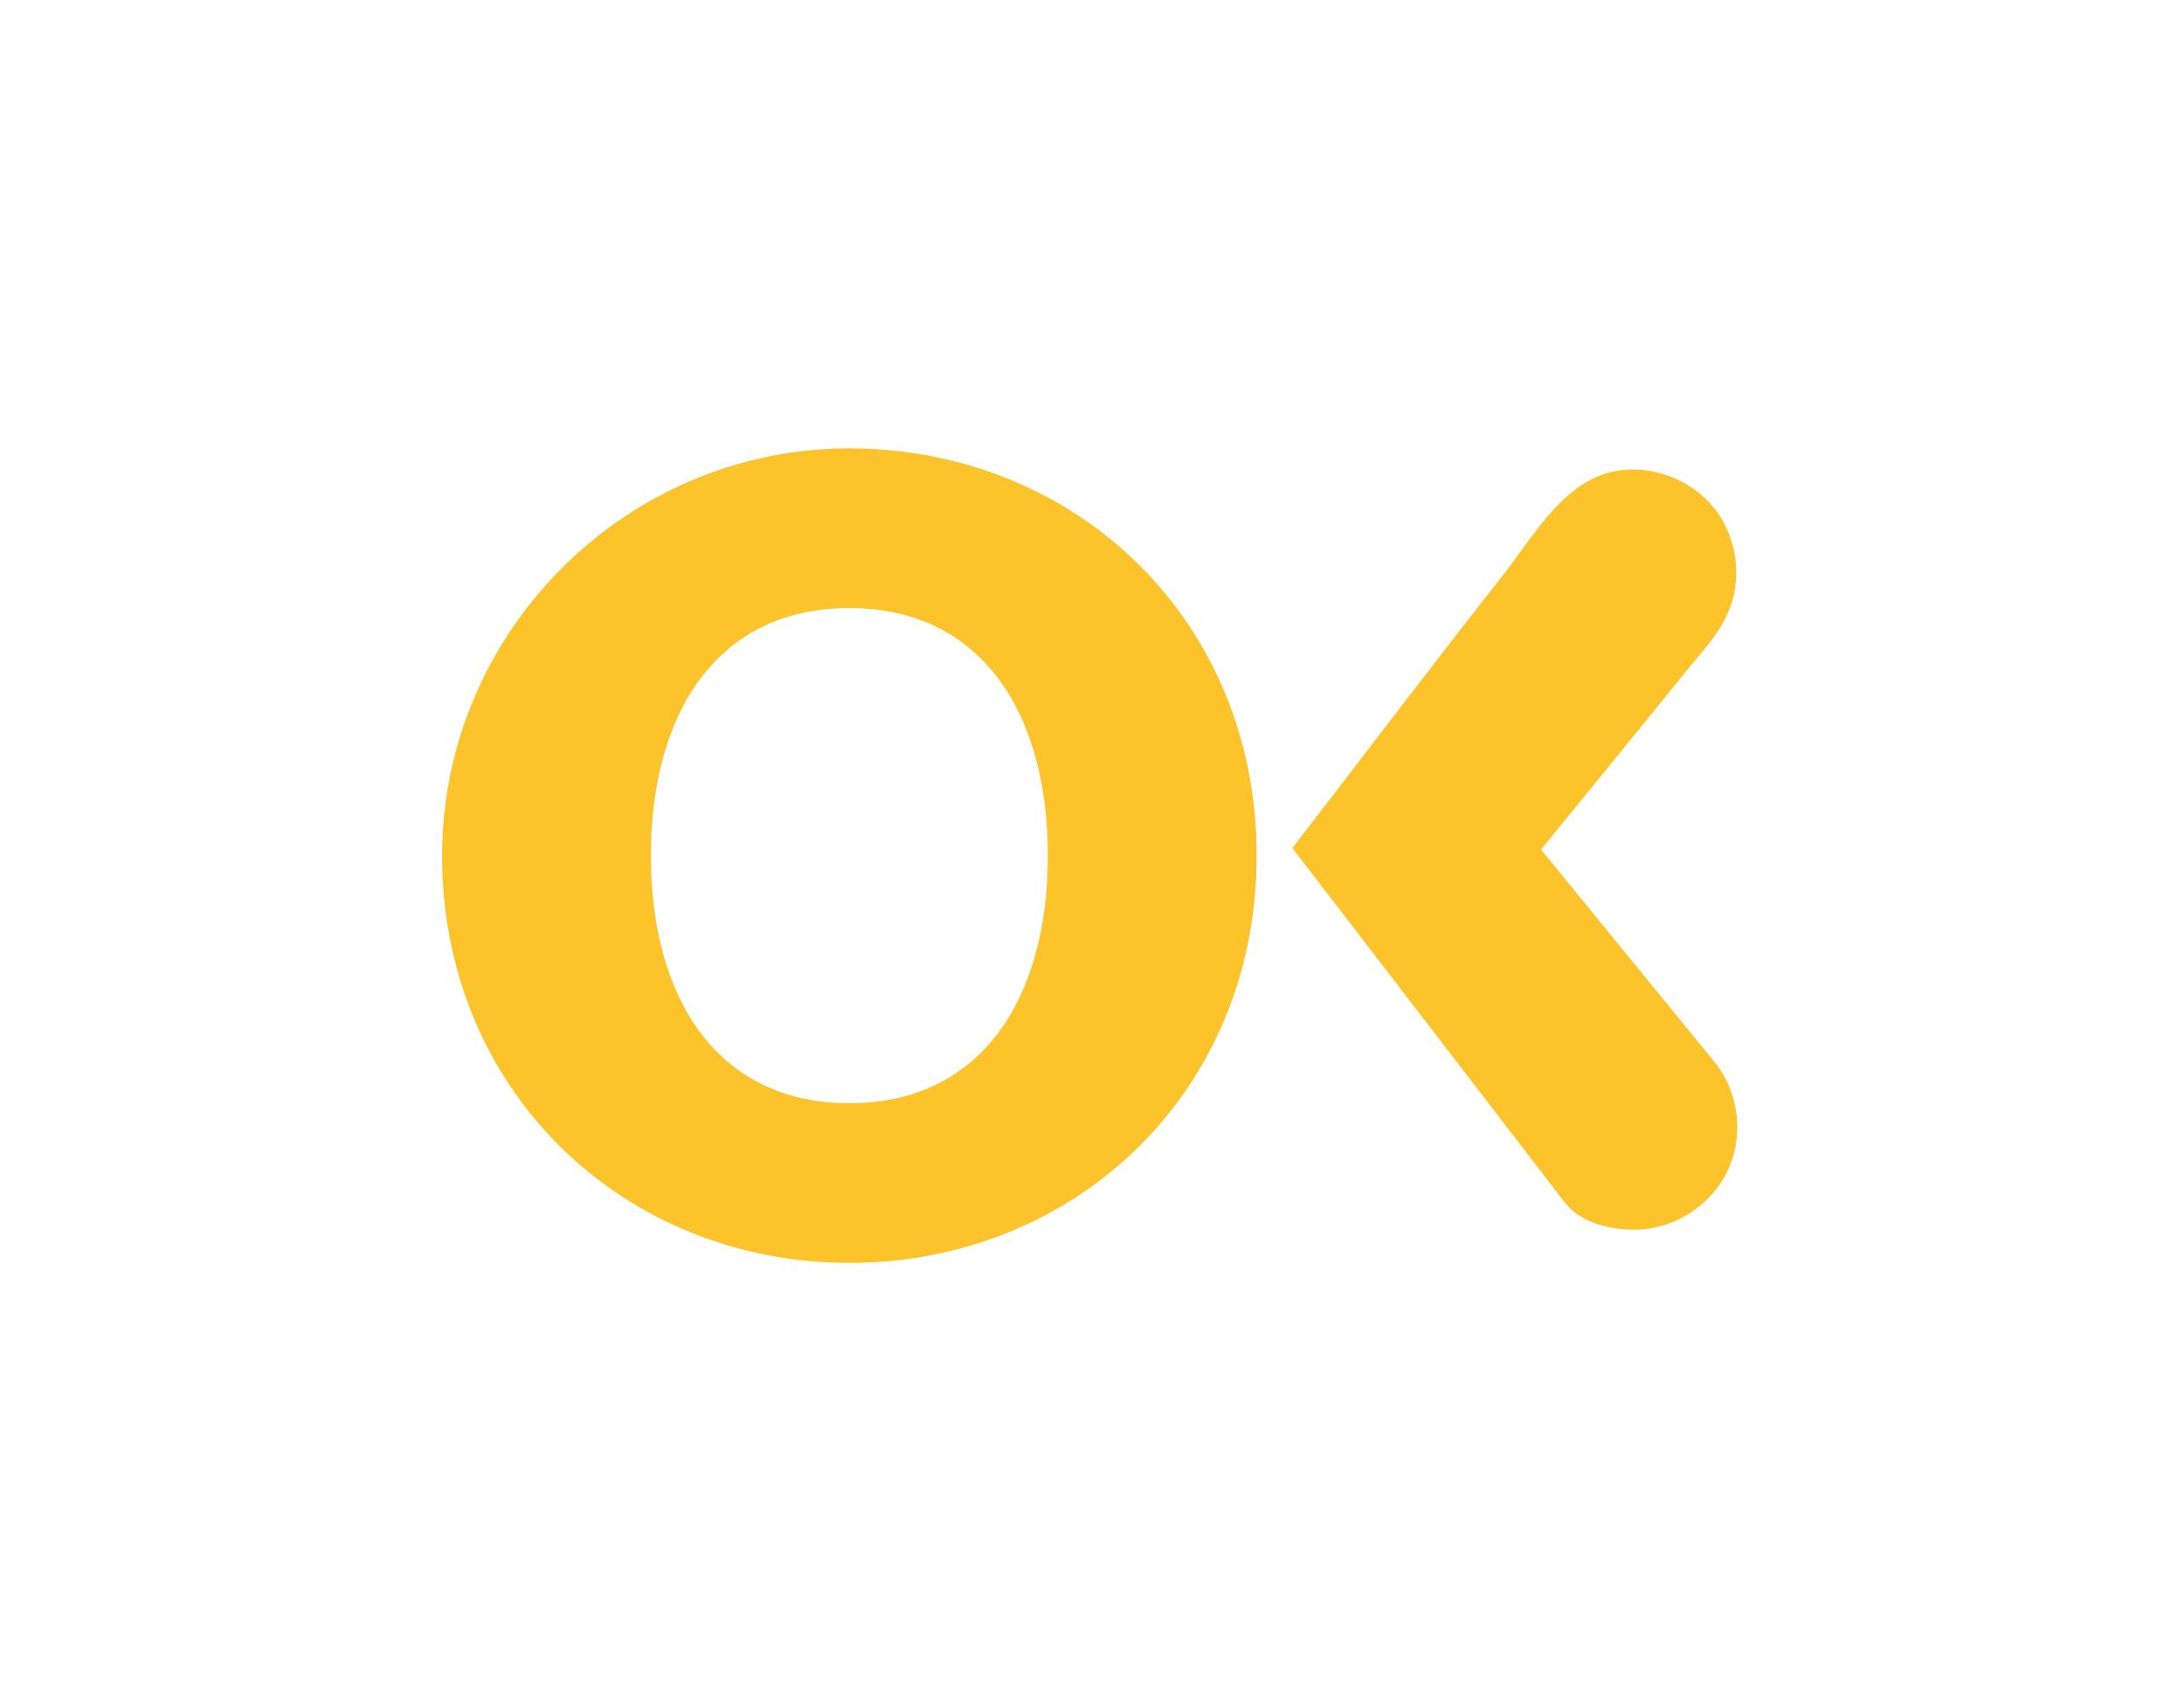 <?xml version="1.0" encoding="UTF-8"?>
<svg id="Layer_1" data-name="Layer 1" xmlns="http://www.w3.org/2000/svg" viewBox="0 0 265 207">
  <defs>
    <style>
      .cls-1 {
        fill: #fcc42a;
        stroke-width: 0px;
      }
    </style>
  </defs>
  <g id="alternativní_barva" data-name="alternativní barva">
    <g id="OK">
      <path class="cls-1" d="m189.9,145.95c1.95,2.53,5.77,3.35,8.79,3.26,4.85-.15,9.39-3.27,11.22-7.78,1.63-4.01.98-8.81-1.63-12.26,0,0-21.29-26.08-21.29-26.08,5.85-7.19,11.72-14.36,17.54-21.57,1.98-2.45,4.22-4.72,5.36-7.71,1.52-3.99.78-8.76-1.87-12.11-2.65-3.35-7.11-5.17-11.35-4.64-6.65.83-10.36,7.7-14.12,12.49-8.68,11.04-17.17,22.24-25.74,33.36,0,0,33.04,42.99,33.07,43.03Z"/>
      <path class="cls-1" d="m103.06,54.41c-27.3,0-49.42,22.43-49.42,49.42,0,28.66,22.13,49.42,49.42,49.42s49.42-20.67,49.42-49.42-22.13-49.42-49.42-49.42Zm0,79.46c-15.99,0-24.08-12.68-24.08-30.04s8.09-30.04,24.08-30.04,24.08,12.68,24.08,30.04-8.09,30.04-24.08,30.04Z"/>
    </g>
  </g>
</svg>